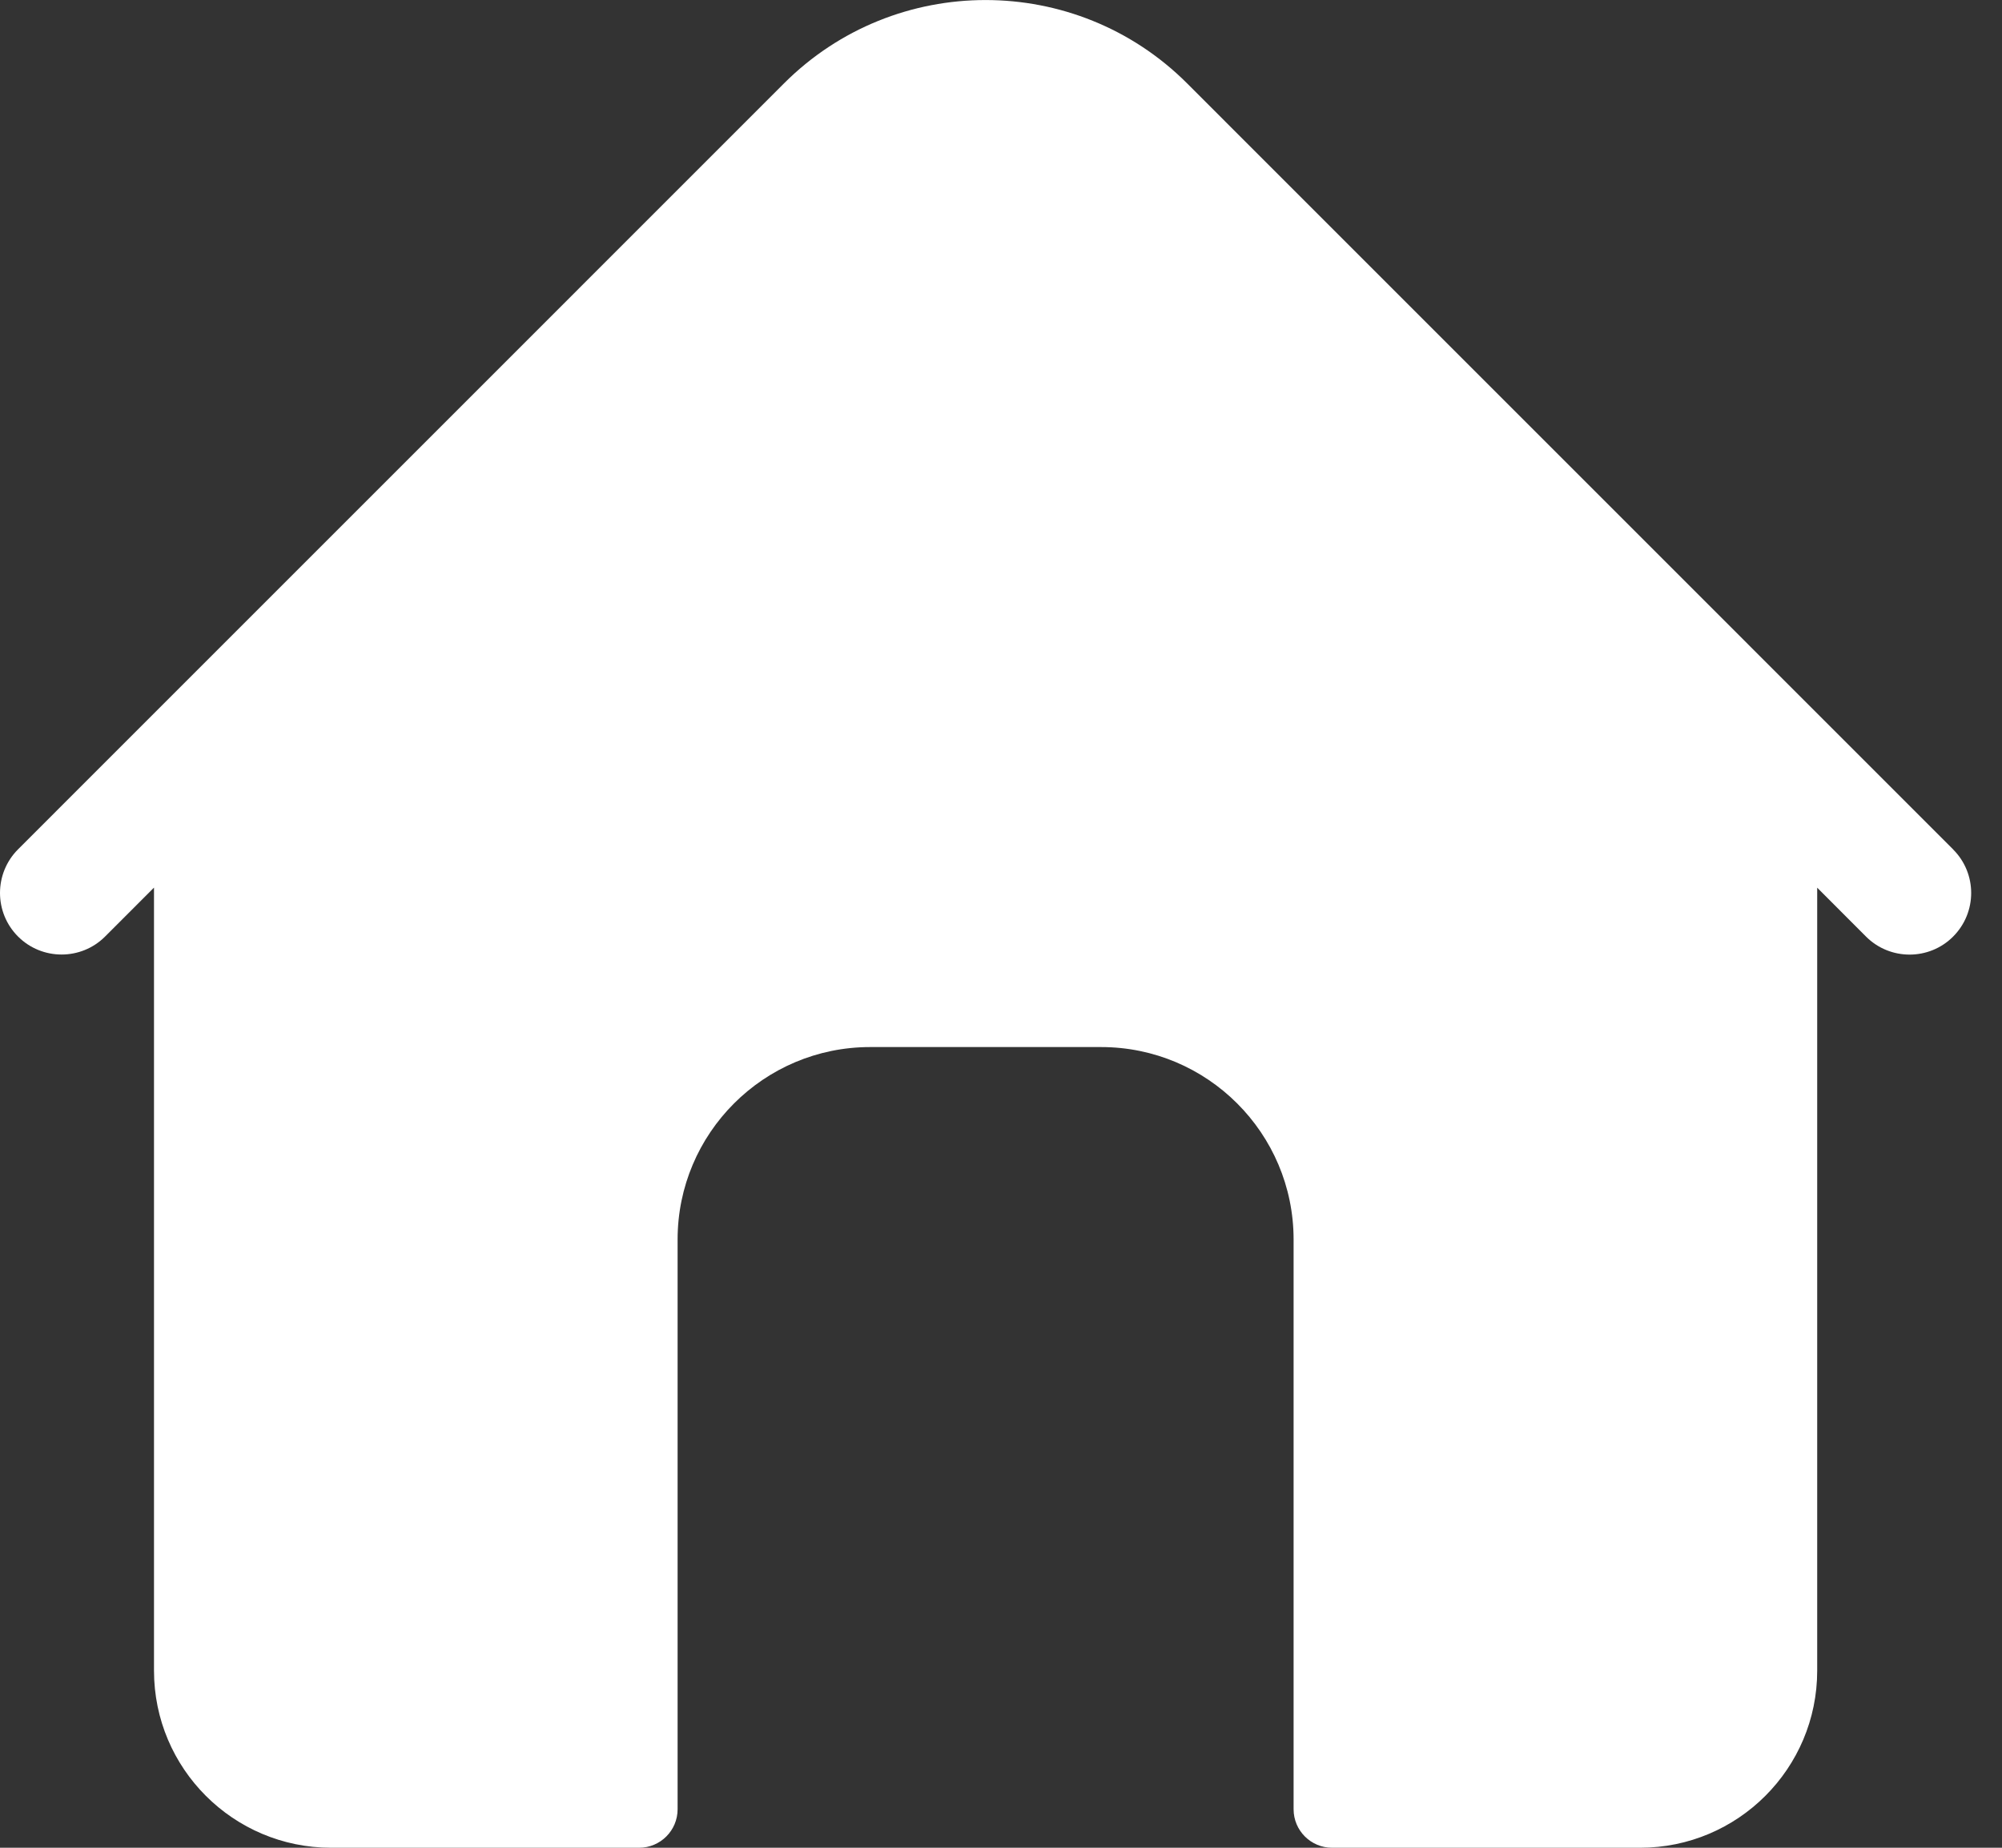 <svg xmlns="http://www.w3.org/2000/svg" width="26" height="24" viewBox="0 0 26 24">
    <rect x="0" y="0" width="26" height="24" fill="#333333" stroke="none"/>
    <path fill="#ffffff" d="M25.365 11.032l-9.949-9.95c-1.443-1.442-3.79-1.442-5.233 0l-9.949 9.95c-.312.313-.312.82 0 1.132.312.312.82.312 1.131 0L2 11.529V21.7C2 22.97 3.03 24 4.3 24h4c.276 0 .5-.224.5-.5v-7.4c0-1.38 1.12-2.5 2.5-2.5h3c1.38 0 2.5 1.12 2.5 2.5v7.4c0 .276.224.5.5.5h4c1.27 0 2.3-1.03 2.3-2.3V11.53l.634.635c.156.156.361.234.566.234.204 0 .41-.078.565-.234.313-.313.313-.82 0-1.132z"/>
</svg>
